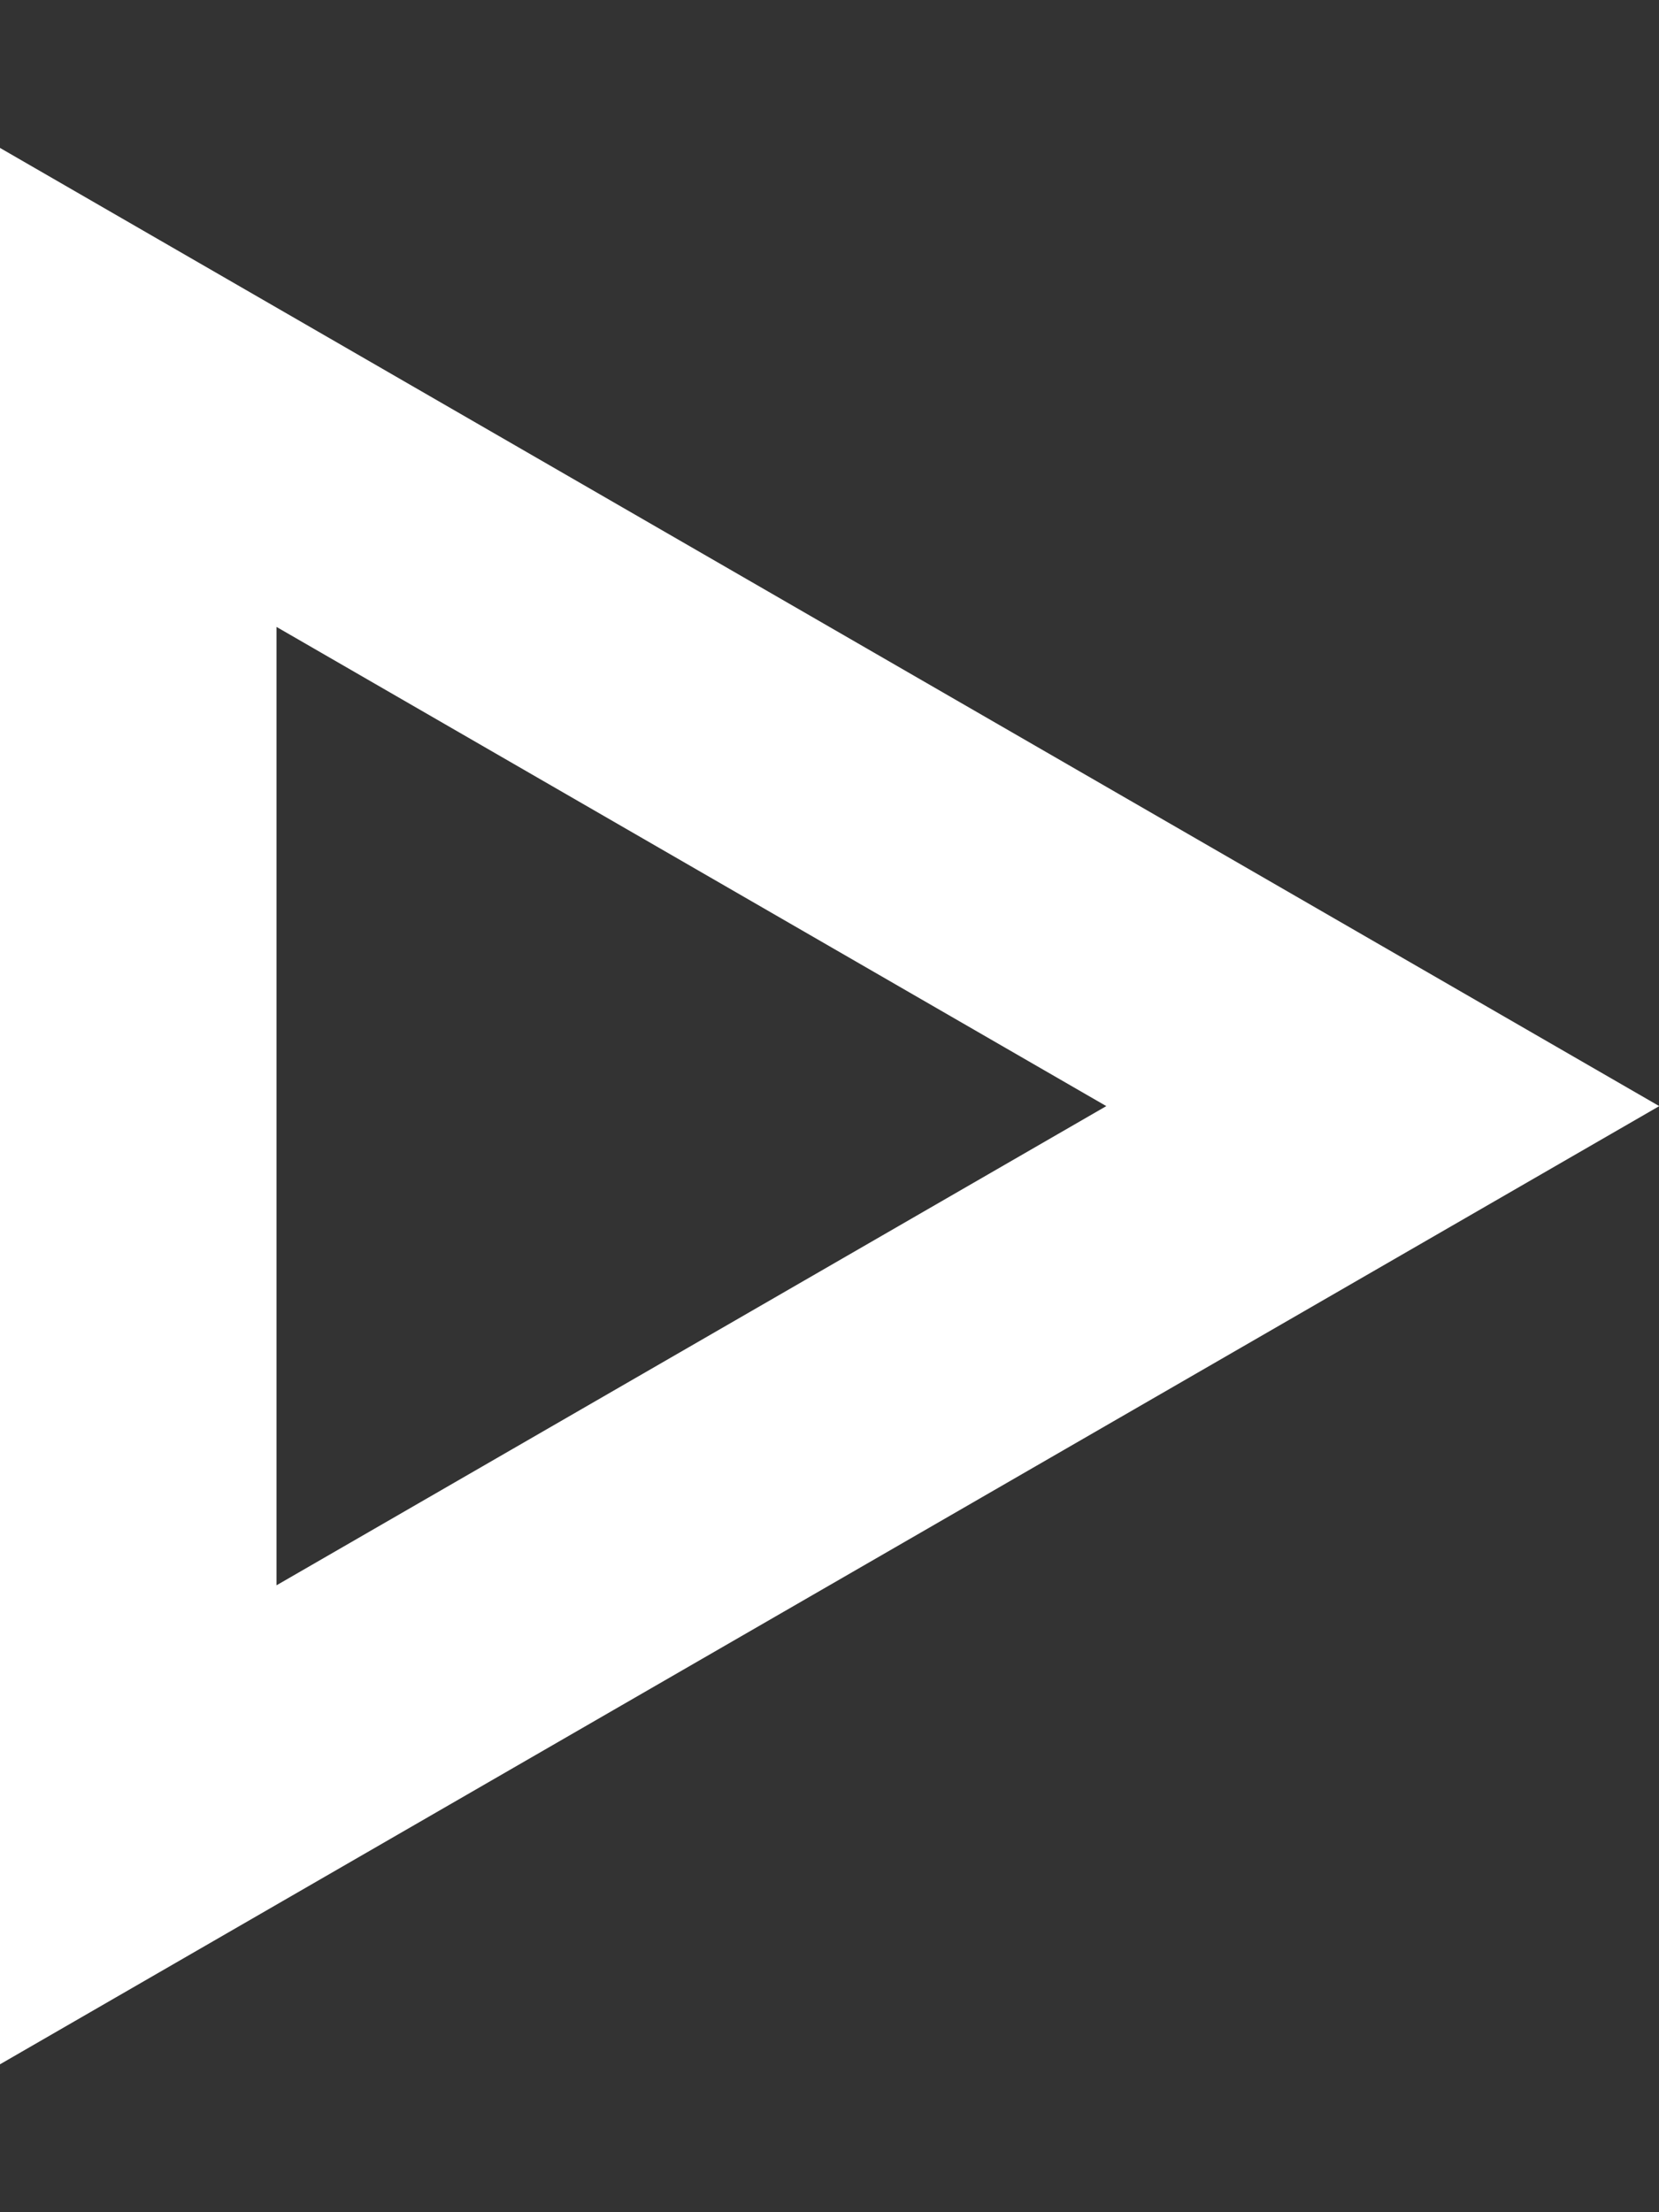 <?xml version="1.0" encoding="UTF-8"?> <svg xmlns="http://www.w3.org/2000/svg" width="6" height="8" viewBox="0 0 6 8" fill="none"><rect x="0" y="0" width="6" height="8" fill="#333333" stroke="none"/><path d="M0.5 6.599L0.5 1.401L5.001 4L0.5 6.599Z" stroke="white"></path></svg> 